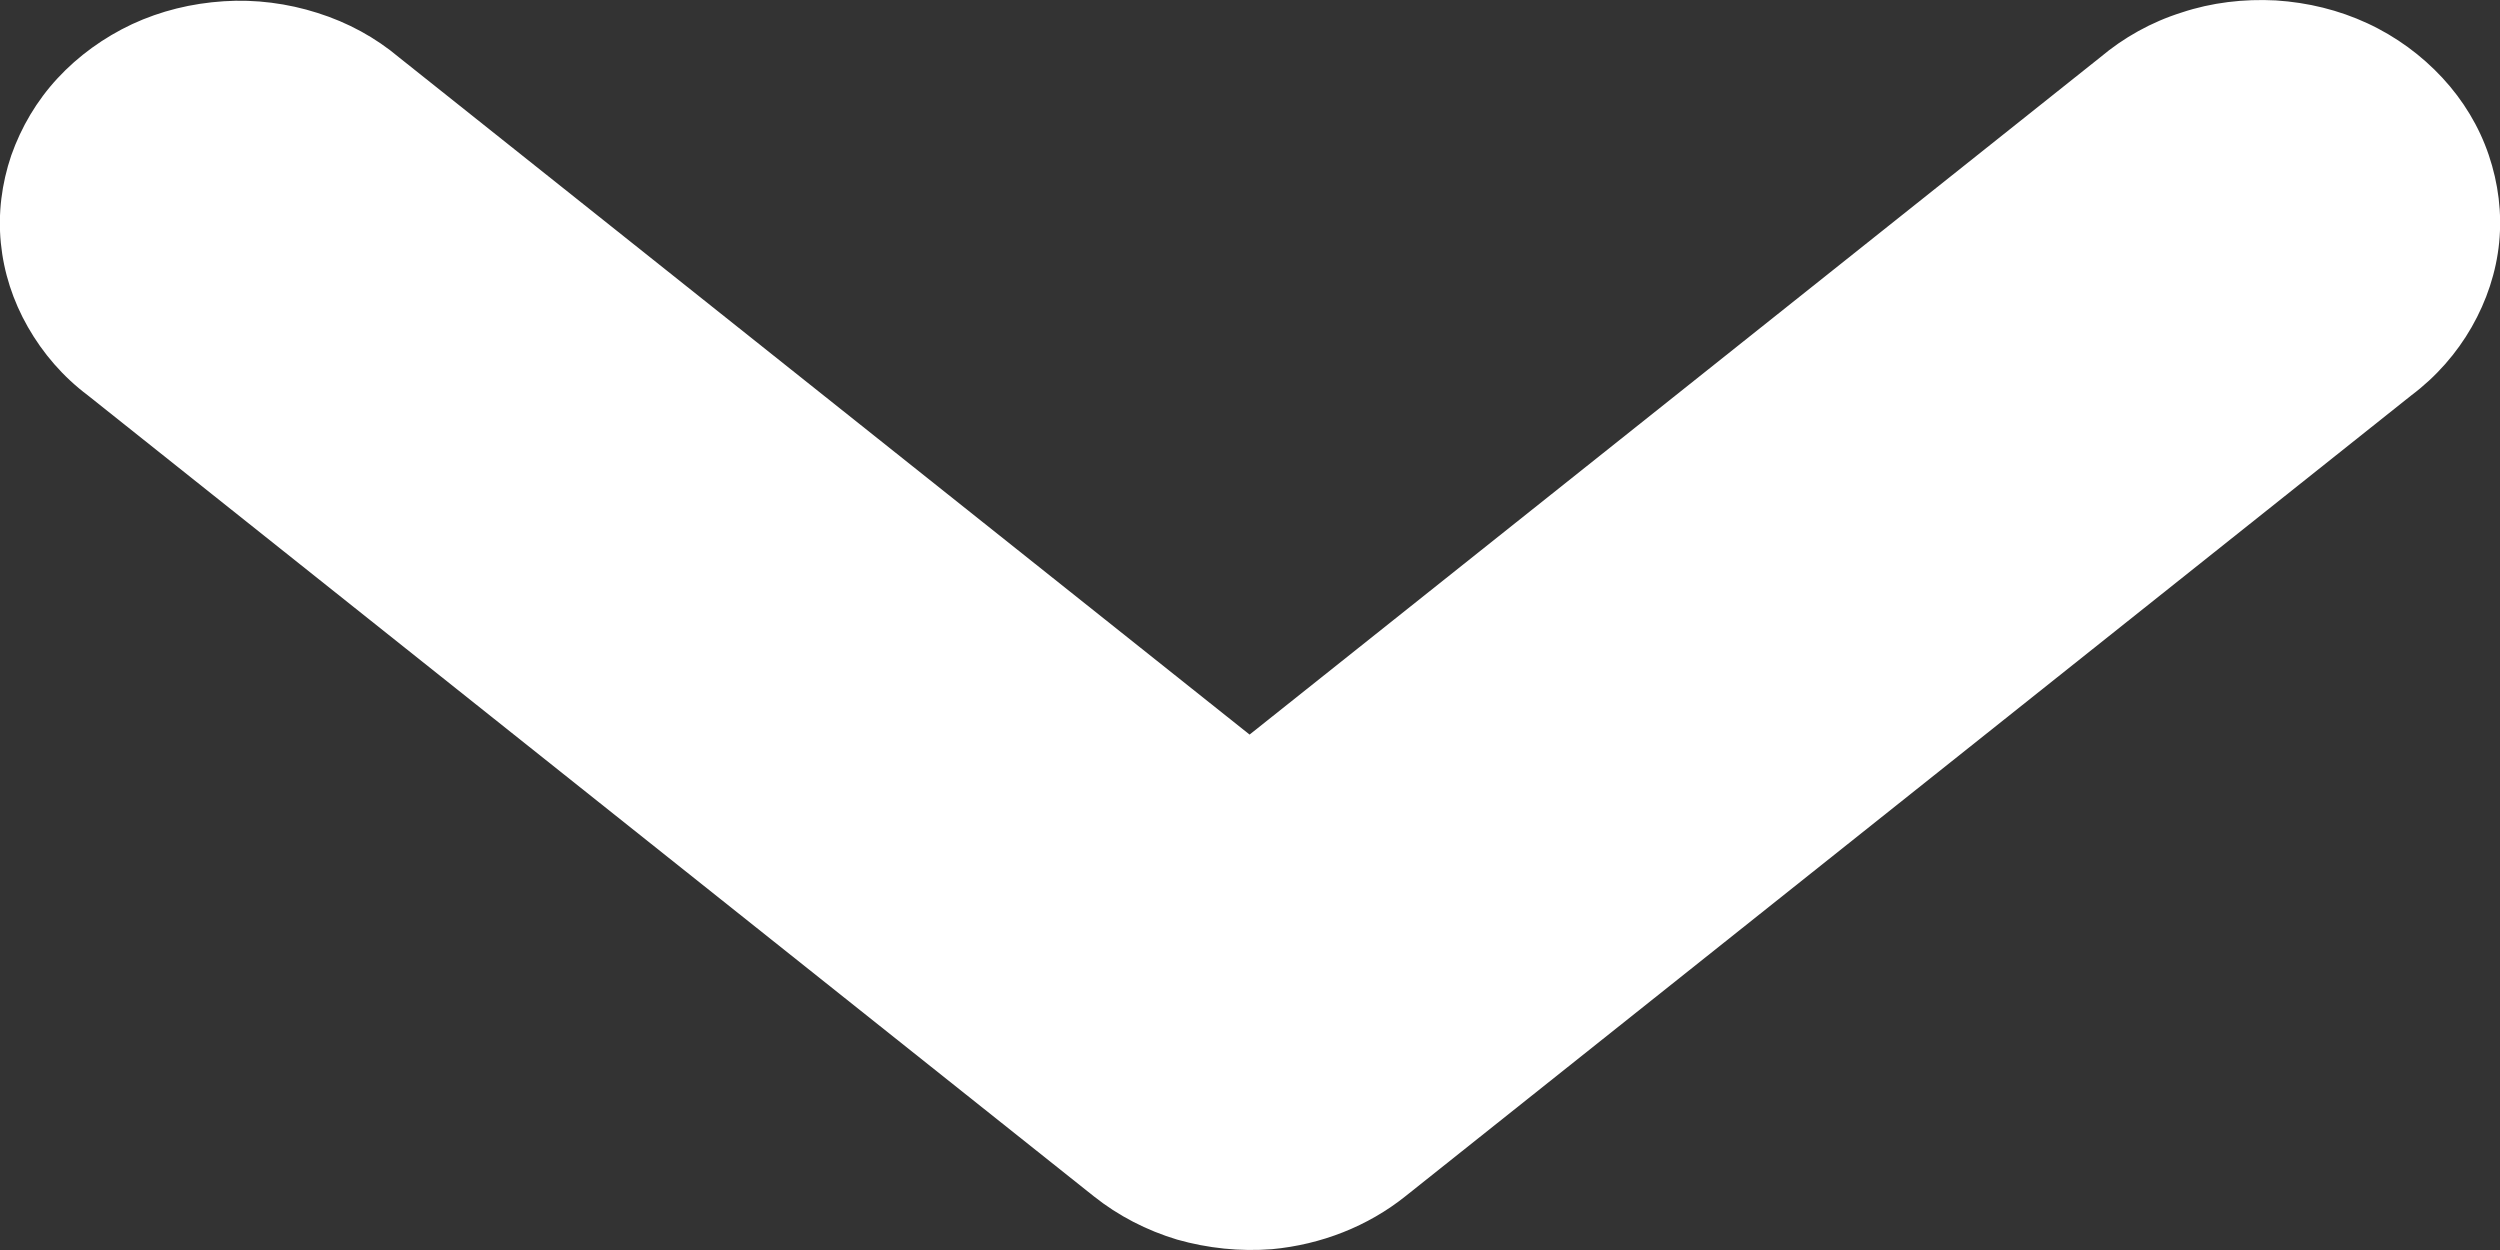 <svg width="6" height="3" viewBox="0 0 6 3" fill="none" xmlns="http://www.w3.org/2000/svg">
<rect x="0" y="0" width="6" height="3" fill="#333333" stroke="none"/>
<path d="M3.053 2.998C3.171 2.987 3.283 2.943 3.373 2.871L5.787 0.949C5.847 0.904 5.896 0.848 5.932 0.785C5.968 0.722 5.991 0.653 5.998 0.582C6.005 0.511 5.996 0.44 5.973 0.372C5.95 0.304 5.912 0.241 5.862 0.187C5.812 0.133 5.751 0.088 5.682 0.056C5.613 0.024 5.539 0.006 5.462 0.001C5.385 -0.003 5.308 0.006 5.236 0.03C5.163 0.053 5.097 0.09 5.04 0.138L2.999 1.763L0.958 0.138C0.901 0.09 0.835 0.054 0.762 0.031C0.69 0.008 0.613 -0.002 0.537 0.003C0.46 0.008 0.386 0.026 0.317 0.058C0.249 0.09 0.188 0.134 0.138 0.188C0.088 0.242 0.051 0.305 0.027 0.373C0.004 0.441 -0.005 0.512 0.002 0.583C0.009 0.654 0.031 0.722 0.067 0.785C0.103 0.848 0.151 0.904 0.211 0.949L2.625 2.871C2.684 2.918 2.752 2.953 2.825 2.975C2.899 2.996 2.976 3.004 3.053 2.998Z" fill="#fff"/>
</svg>
